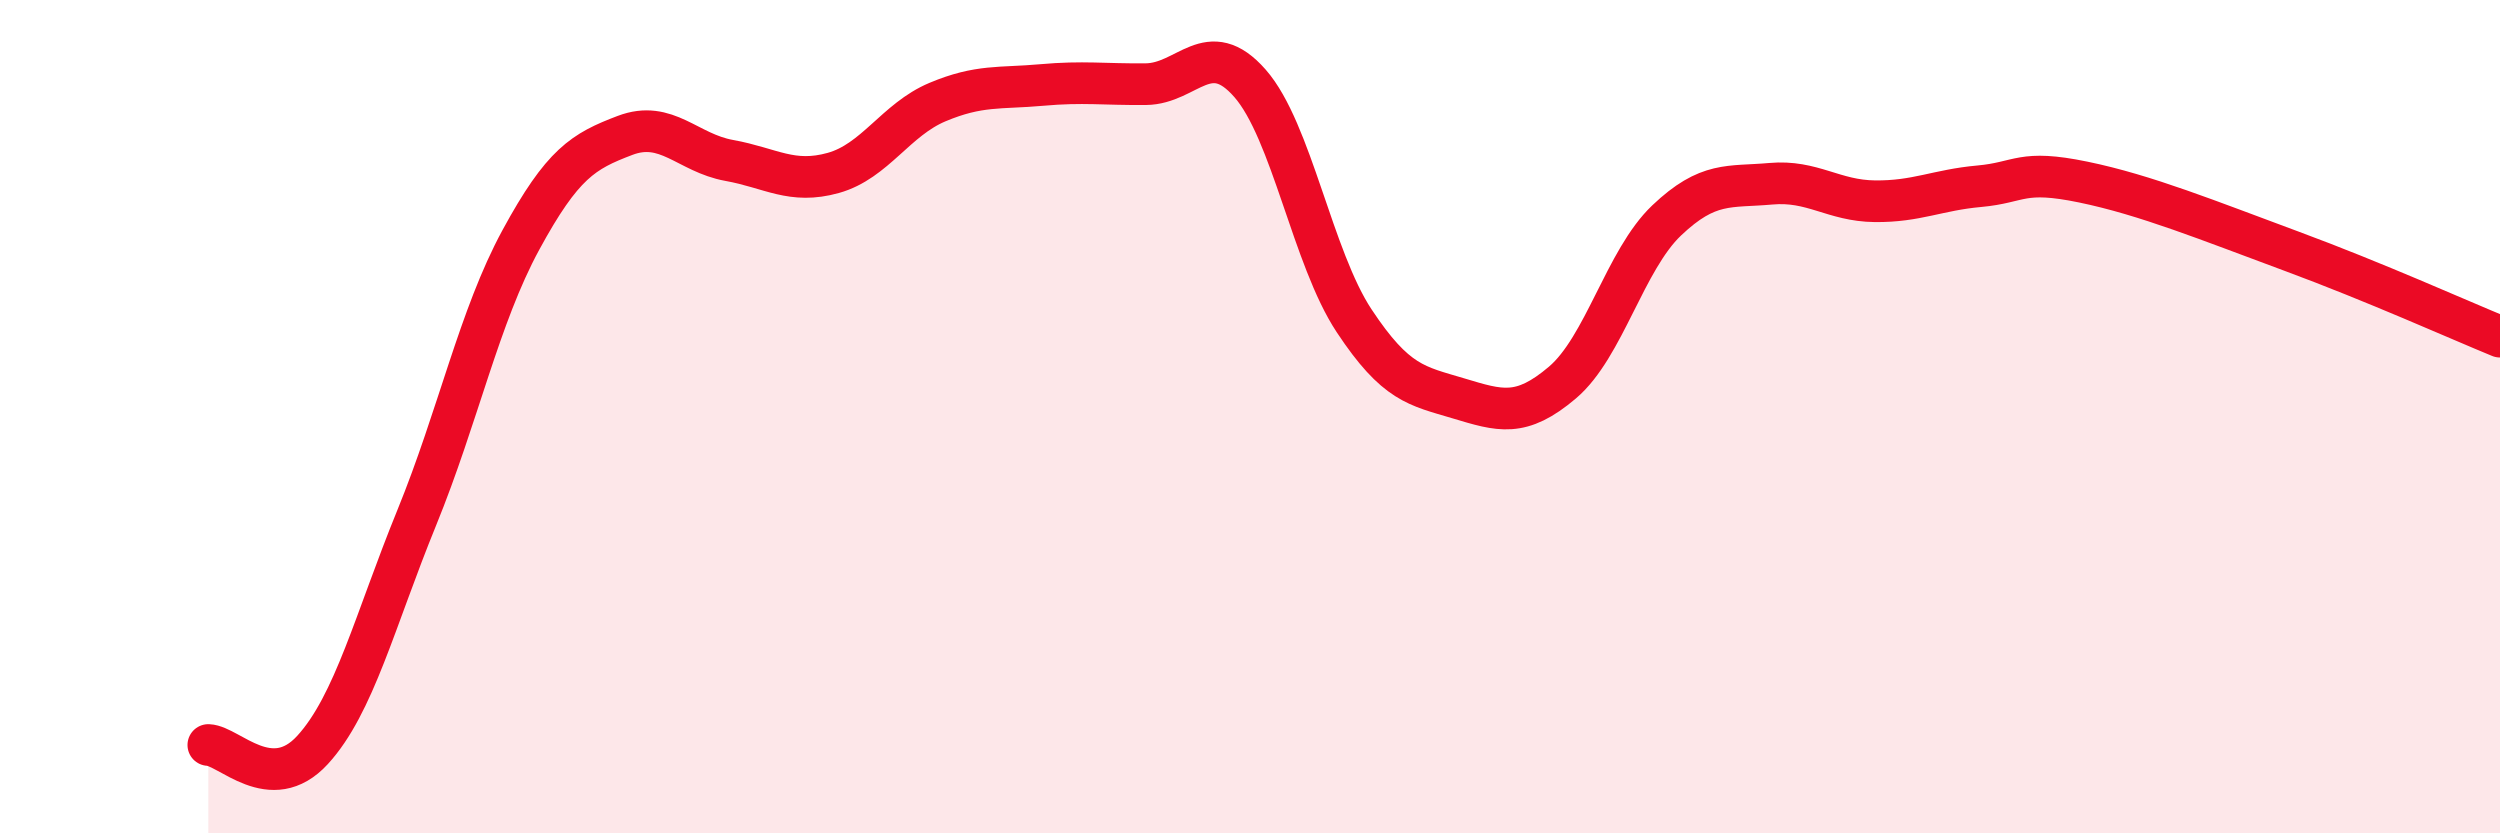 
    <svg width="60" height="20" viewBox="0 0 60 20" xmlns="http://www.w3.org/2000/svg">
      <path
        d="M 5,17.88 C 5.5,17.9 6.5,19.09 7.5,18 C 8.5,16.91 9,14.88 10,12.43 C 11,9.98 11.5,7.6 12.5,5.76 C 13.5,3.92 14,3.63 15,3.25 C 16,2.87 16.5,3.67 17.5,3.85 C 18.5,4.03 19,4.43 20,4.15 C 21,3.87 21.5,2.87 22.5,2.45 C 23.5,2.03 24,2.13 25,2.04 C 26,1.95 26.5,2.03 27.5,2.02 C 28.5,2.01 29,0.86 30,2 C 31,3.14 31.5,6.19 32.5,7.7 C 33.5,9.21 34,9.26 35,9.56 C 36,9.86 36.5,10.03 37.5,9.18 C 38.5,8.33 39,6.24 40,5.29 C 41,4.34 41.5,4.5 42.5,4.41 C 43.5,4.32 44,4.82 45,4.83 C 46,4.84 46.5,4.56 47.5,4.47 C 48.5,4.38 48.5,4.06 50,4.37 C 51.5,4.68 53,5.29 55,6.03 C 57,6.77 59,7.67 60,8.08L60 20L5 20Z"
        fill="#EB0A25"
        opacity="0.1"
        stroke-linecap="round"
        stroke-linejoin="round"
      />
      <path
        d="M 5,17.88 C 5.5,17.9 6.5,19.09 7.5,18 C 8.5,16.91 9,14.88 10,12.43 C 11,9.98 11.5,7.6 12.5,5.76 C 13.5,3.92 14,3.63 15,3.25 C 16,2.87 16.5,3.67 17.5,3.85 C 18.5,4.03 19,4.43 20,4.15 C 21,3.87 21.5,2.87 22.5,2.45 C 23.5,2.03 24,2.13 25,2.04 C 26,1.95 26.5,2.03 27.5,2.02 C 28.5,2.01 29,0.86 30,2 C 31,3.14 31.5,6.19 32.5,7.7 C 33.5,9.21 34,9.26 35,9.56 C 36,9.86 36.5,10.03 37.5,9.18 C 38.5,8.33 39,6.24 40,5.29 C 41,4.34 41.5,4.5 42.5,4.41 C 43.5,4.32 44,4.82 45,4.83 C 46,4.84 46.5,4.56 47.5,4.47 C 48.5,4.38 48.5,4.06 50,4.37 C 51.5,4.68 53,5.29 55,6.03 C 57,6.77 59,7.67 60,8.08"
        stroke="#EB0A25"
        stroke-width="1"
        fill="none"
        stroke-linecap="round"
        stroke-linejoin="round"
      />
    </svg>
  